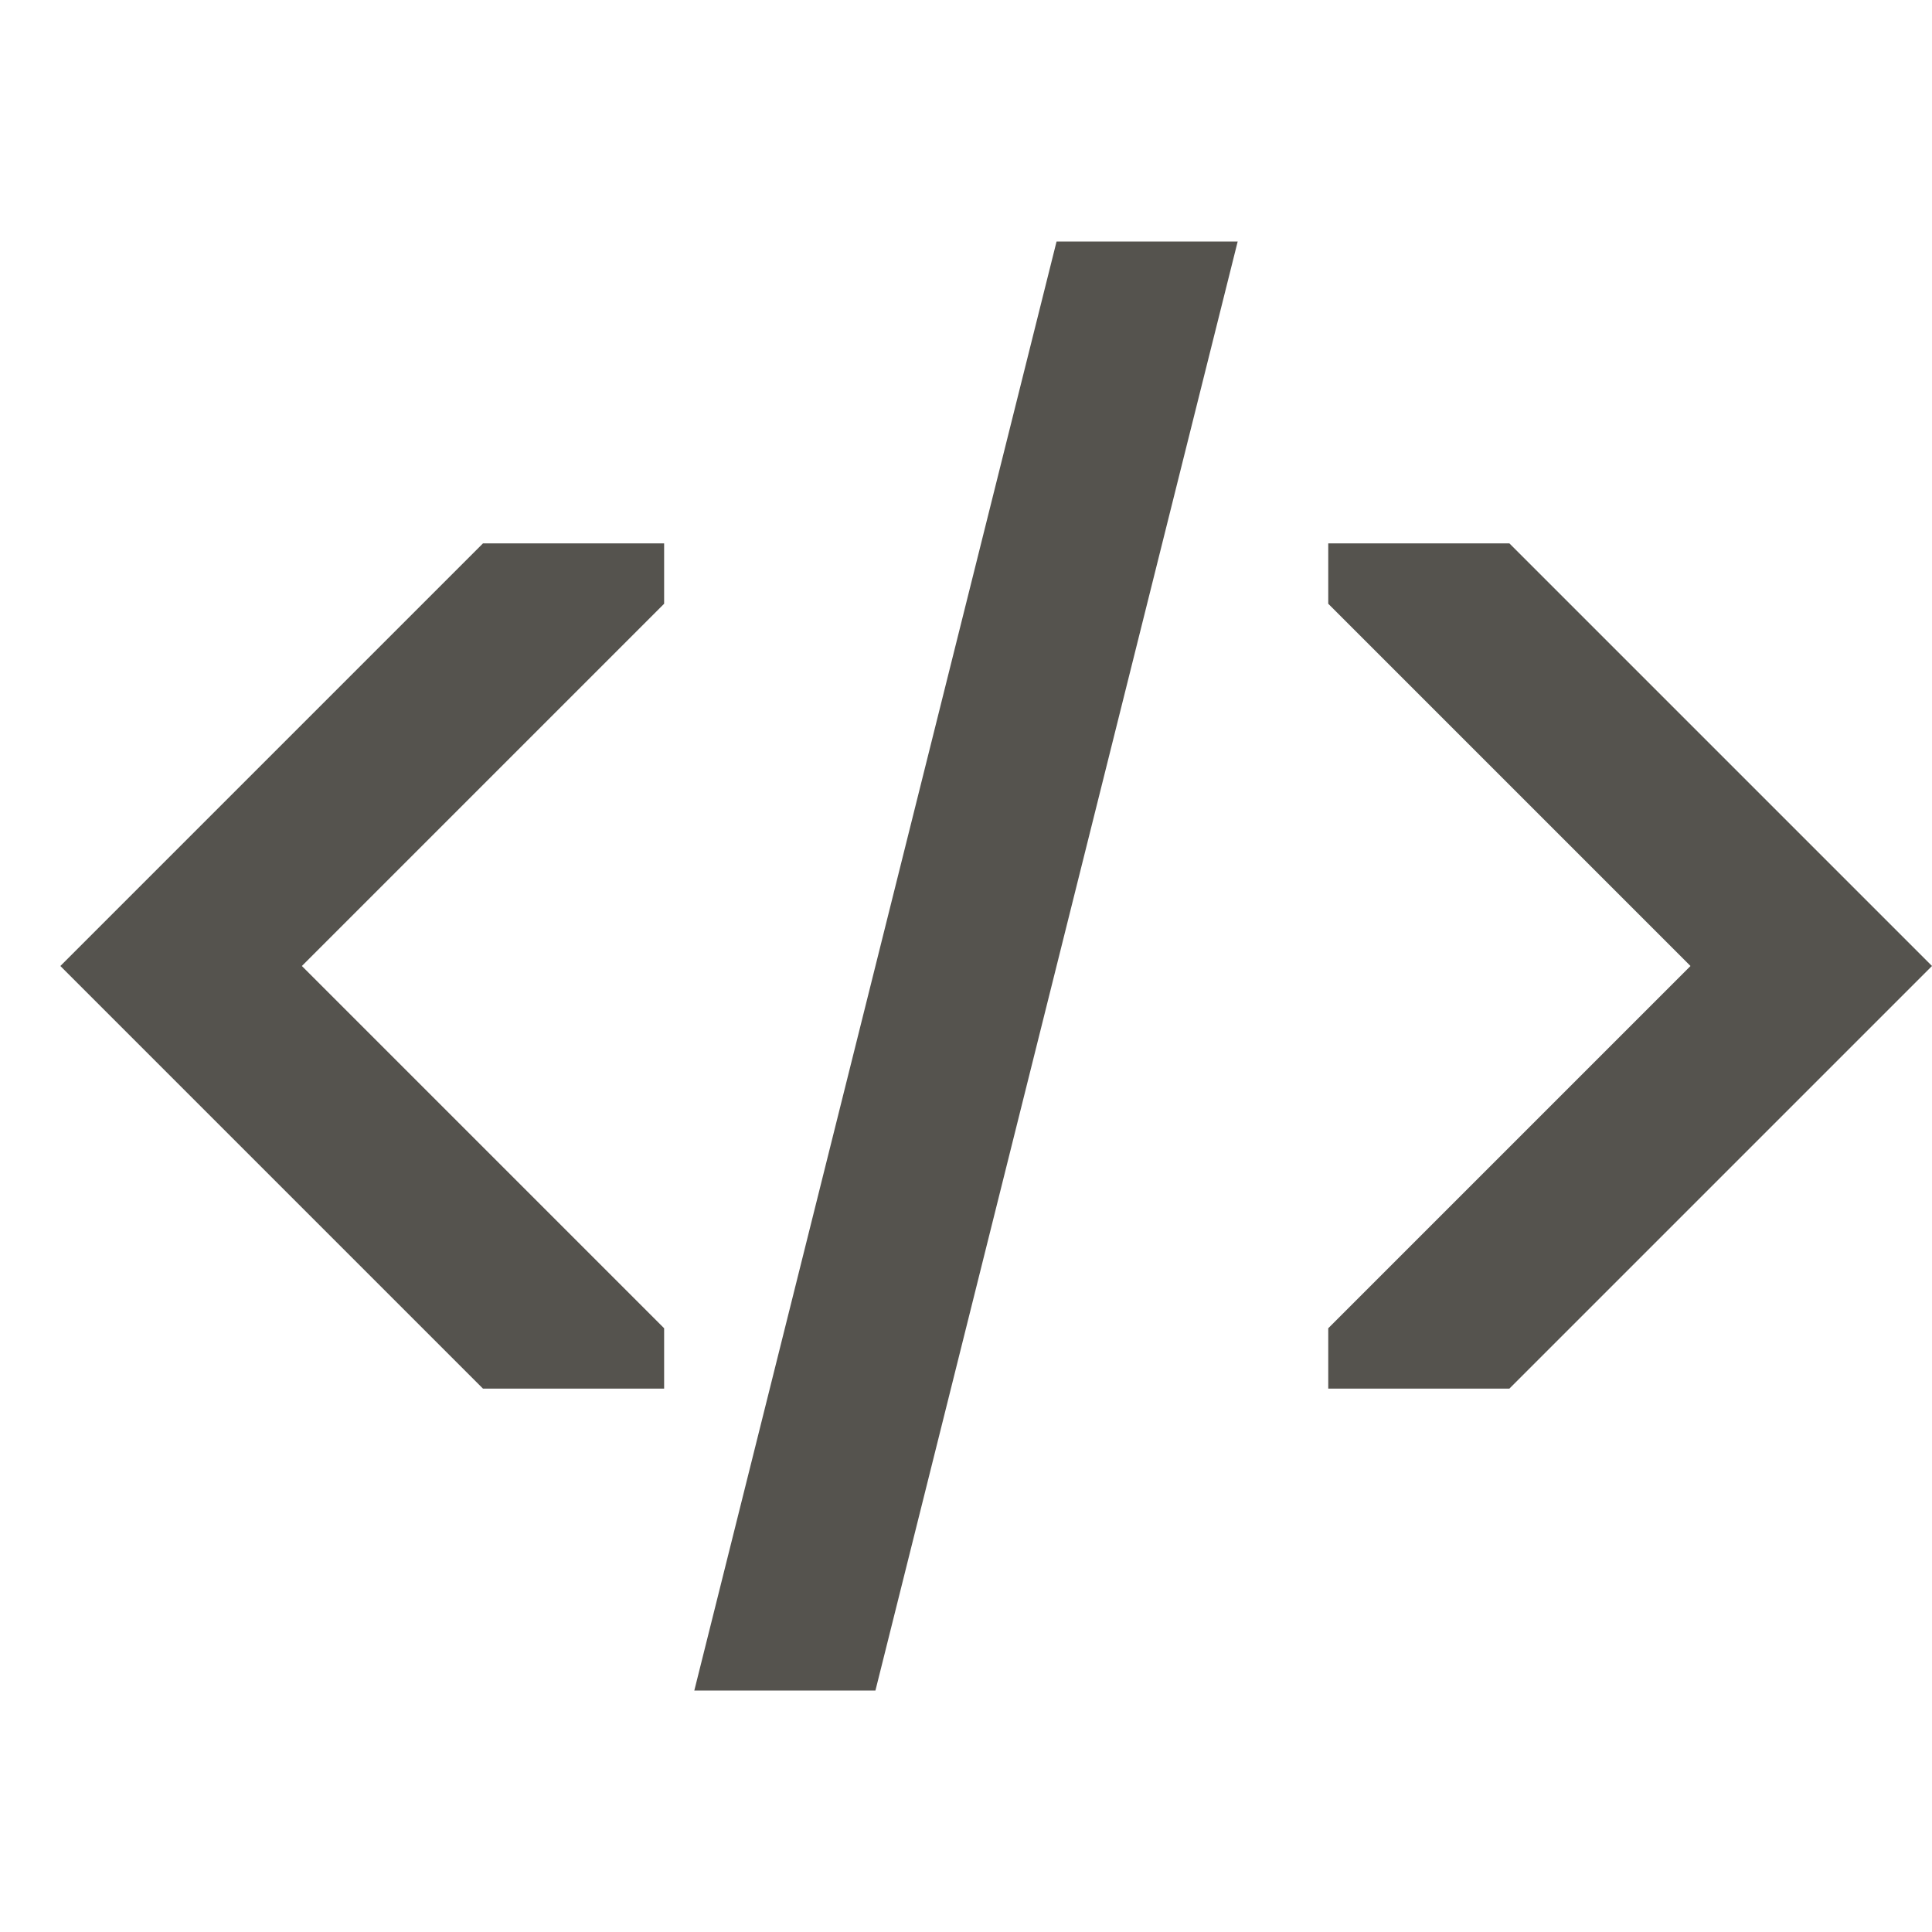 <?xml version="1.0" encoding="utf-8"?>
<svg xmlns="http://www.w3.org/2000/svg" viewBox="0 0 64 64">
  <defs fill="#55534E"/>
  <path d="m16,18h6v2l-12,12,12,12v2h-6l-14-14,14-14Zm34,0h-6v2l12,12-12,12v2h6l14-14-14-14Zm-27,38h6l12-48h-6l-12,48Z" fill="#55534E"/>
</svg>